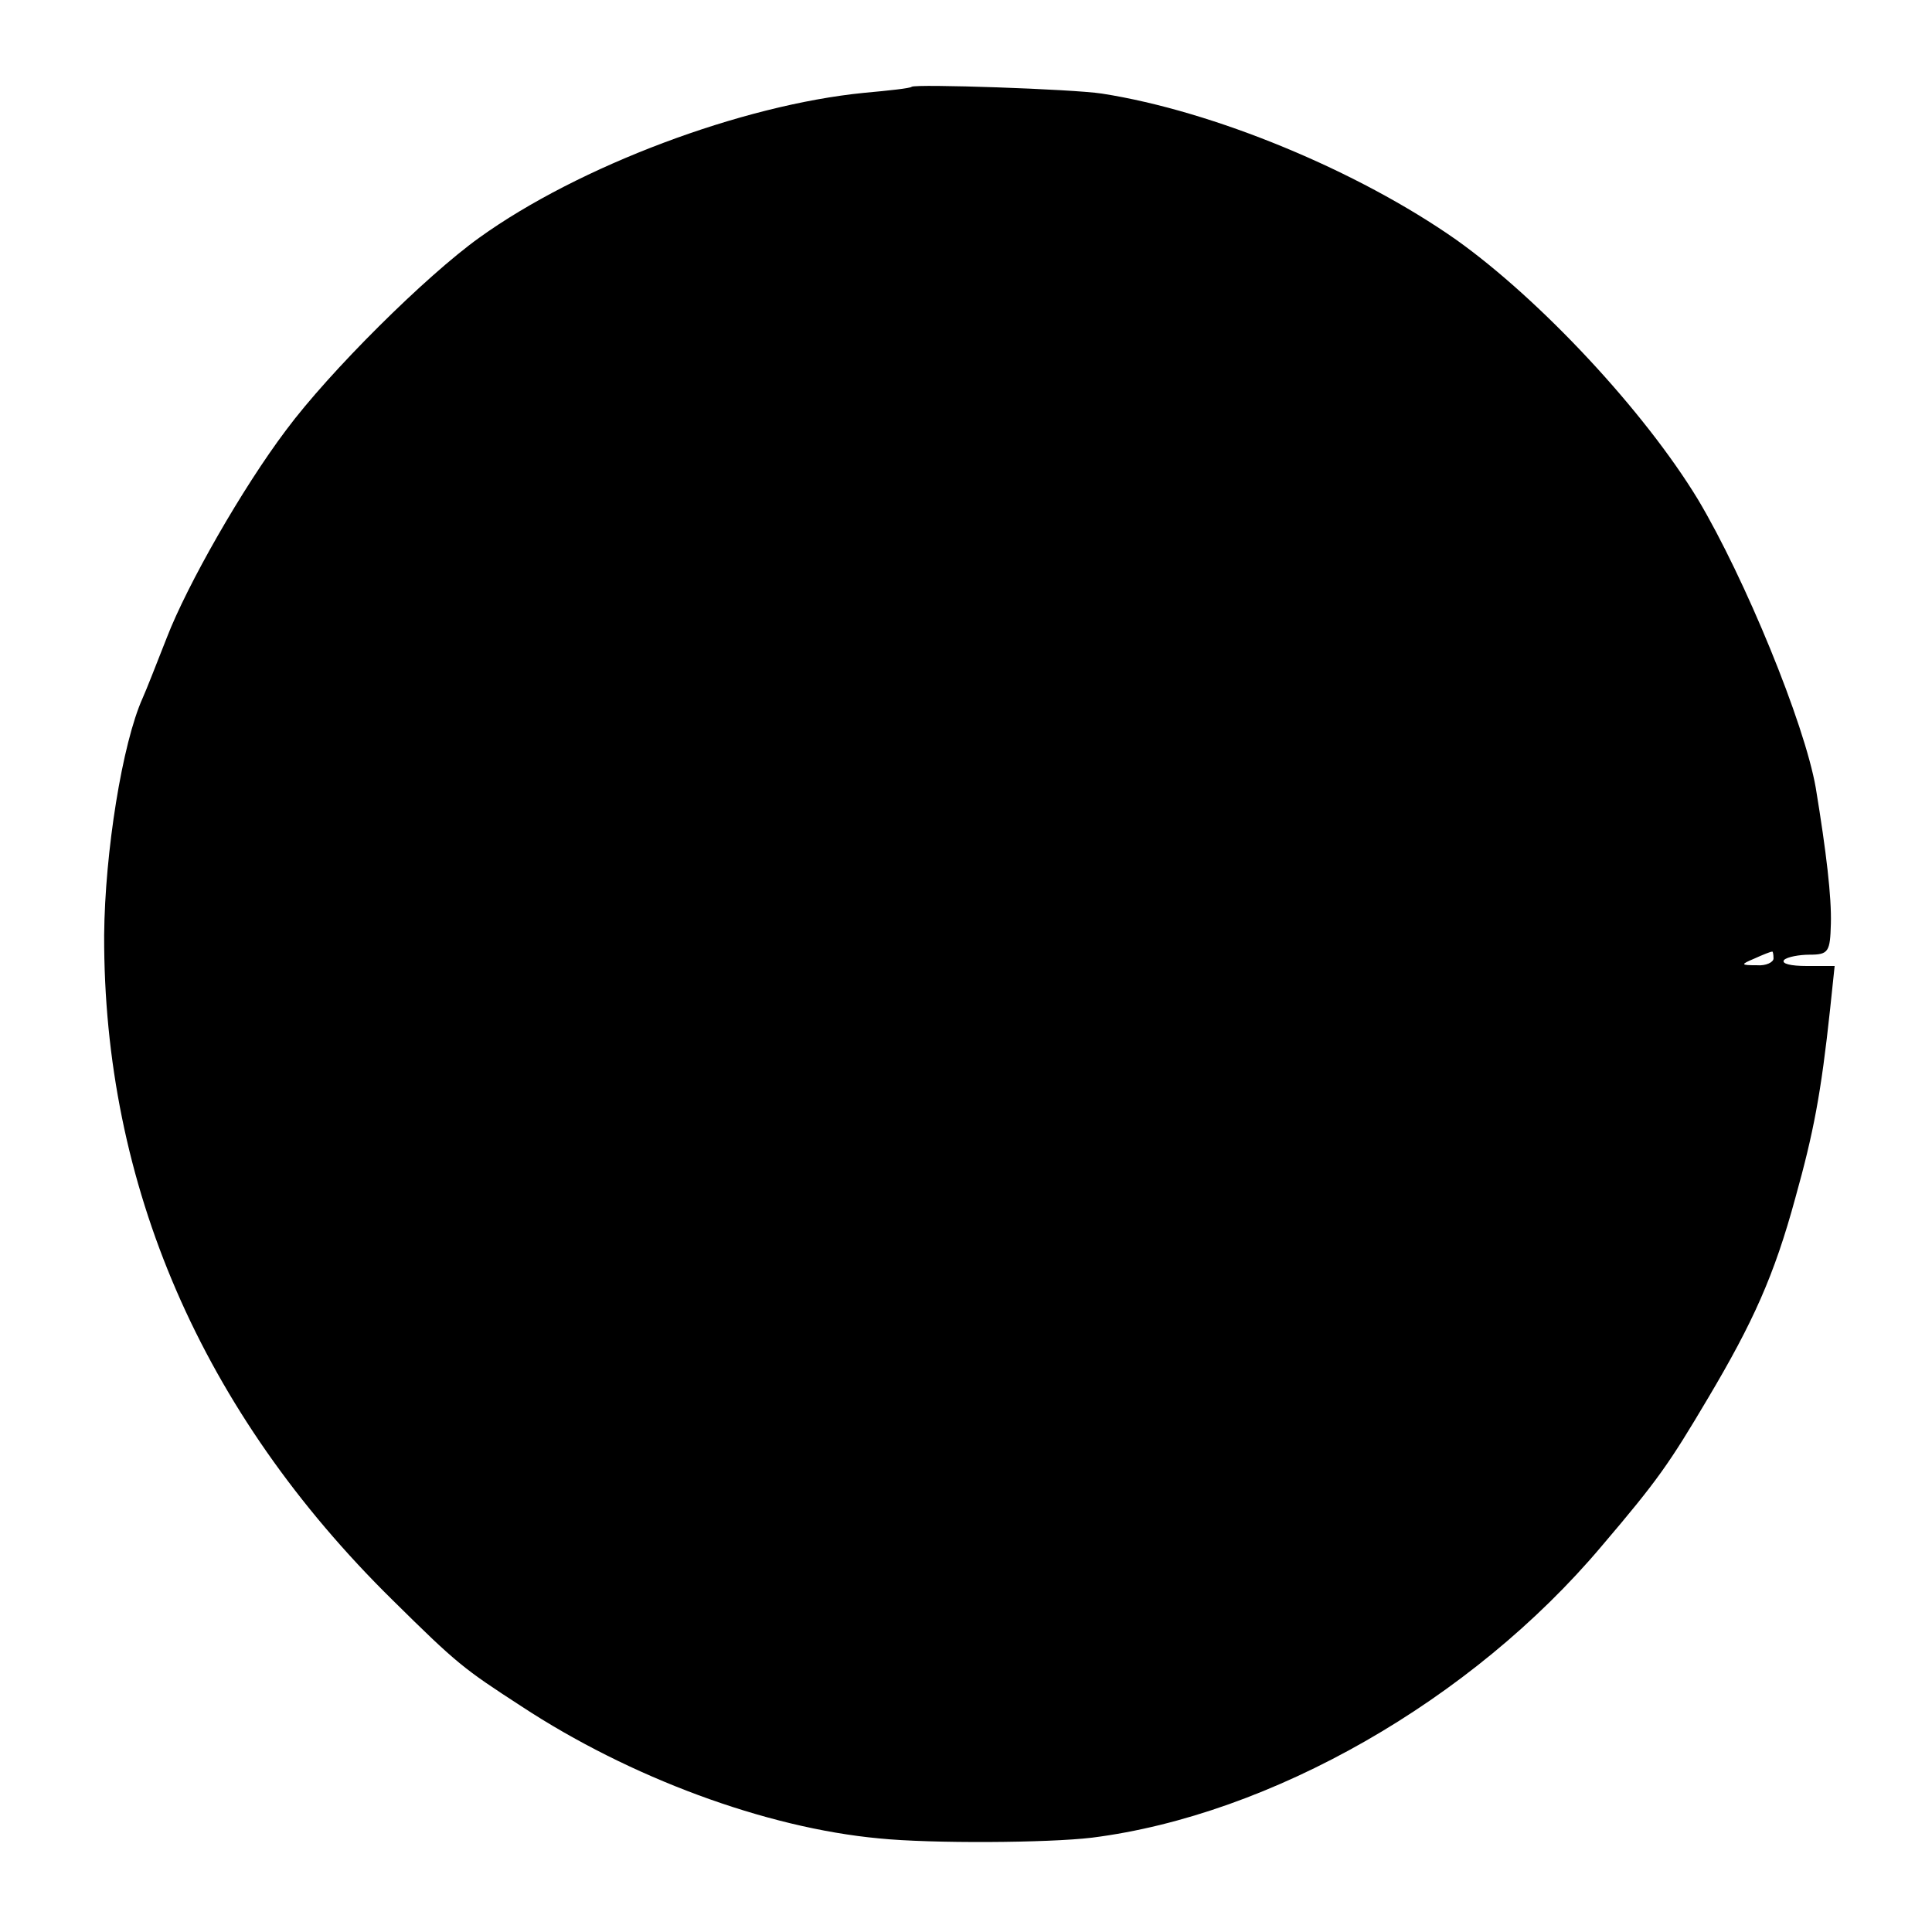 <?xml version="1.0" standalone="no"?>
<!DOCTYPE svg PUBLIC "-//W3C//DTD SVG 20010904//EN"
 "http://www.w3.org/TR/2001/REC-SVG-20010904/DTD/svg10.dtd">
<svg version="1.0" xmlns="http://www.w3.org/2000/svg"
 width="256pt" height="256pt" viewBox="0 0 256 256"
 preserveAspectRatio="xMidYMid meet">
<g transform="translate(0,256) scale(0.1,-0.1)"
fill="#000000" stroke="none">
<path d="M1208 2445 c-2 -2 -30 -5 -63 -8 -162 -16 -378 -97 -510 -192 -71
-51 -198 -177 -256 -255 -58 -77 -131 -205 -158 -275 -13 -33 -27 -69 -32 -80
-27 -60 -50 -204 -51 -314 -1 -331 129 -632 382 -881 86 -85 94 -91 171 -141
143 -94 323 -161 474 -175 69 -7 224 -6 282 1 237 30 503 182 675 386 75 88
90 110 141 196 60 101 88 163 116 266 24 86 34 138 46 250 l6 57 -37 0 c-21 0
-34 3 -30 8 4 4 20 7 34 7 25 0 27 4 28 41 1 35 -6 95 -20 180 -15 86 -94 278
-156 382 -71 117 -208 264 -320 344 -131 92 -322 171 -470 194 -39 6 -247 13
-252 9z m1142 -1155 c0 -5 -10 -10 -22 -9 -22 0 -22 1 -3 9 11 5 21 9 23 9 1
1 2 -3 2 -9z"/>
</g>
</svg>
